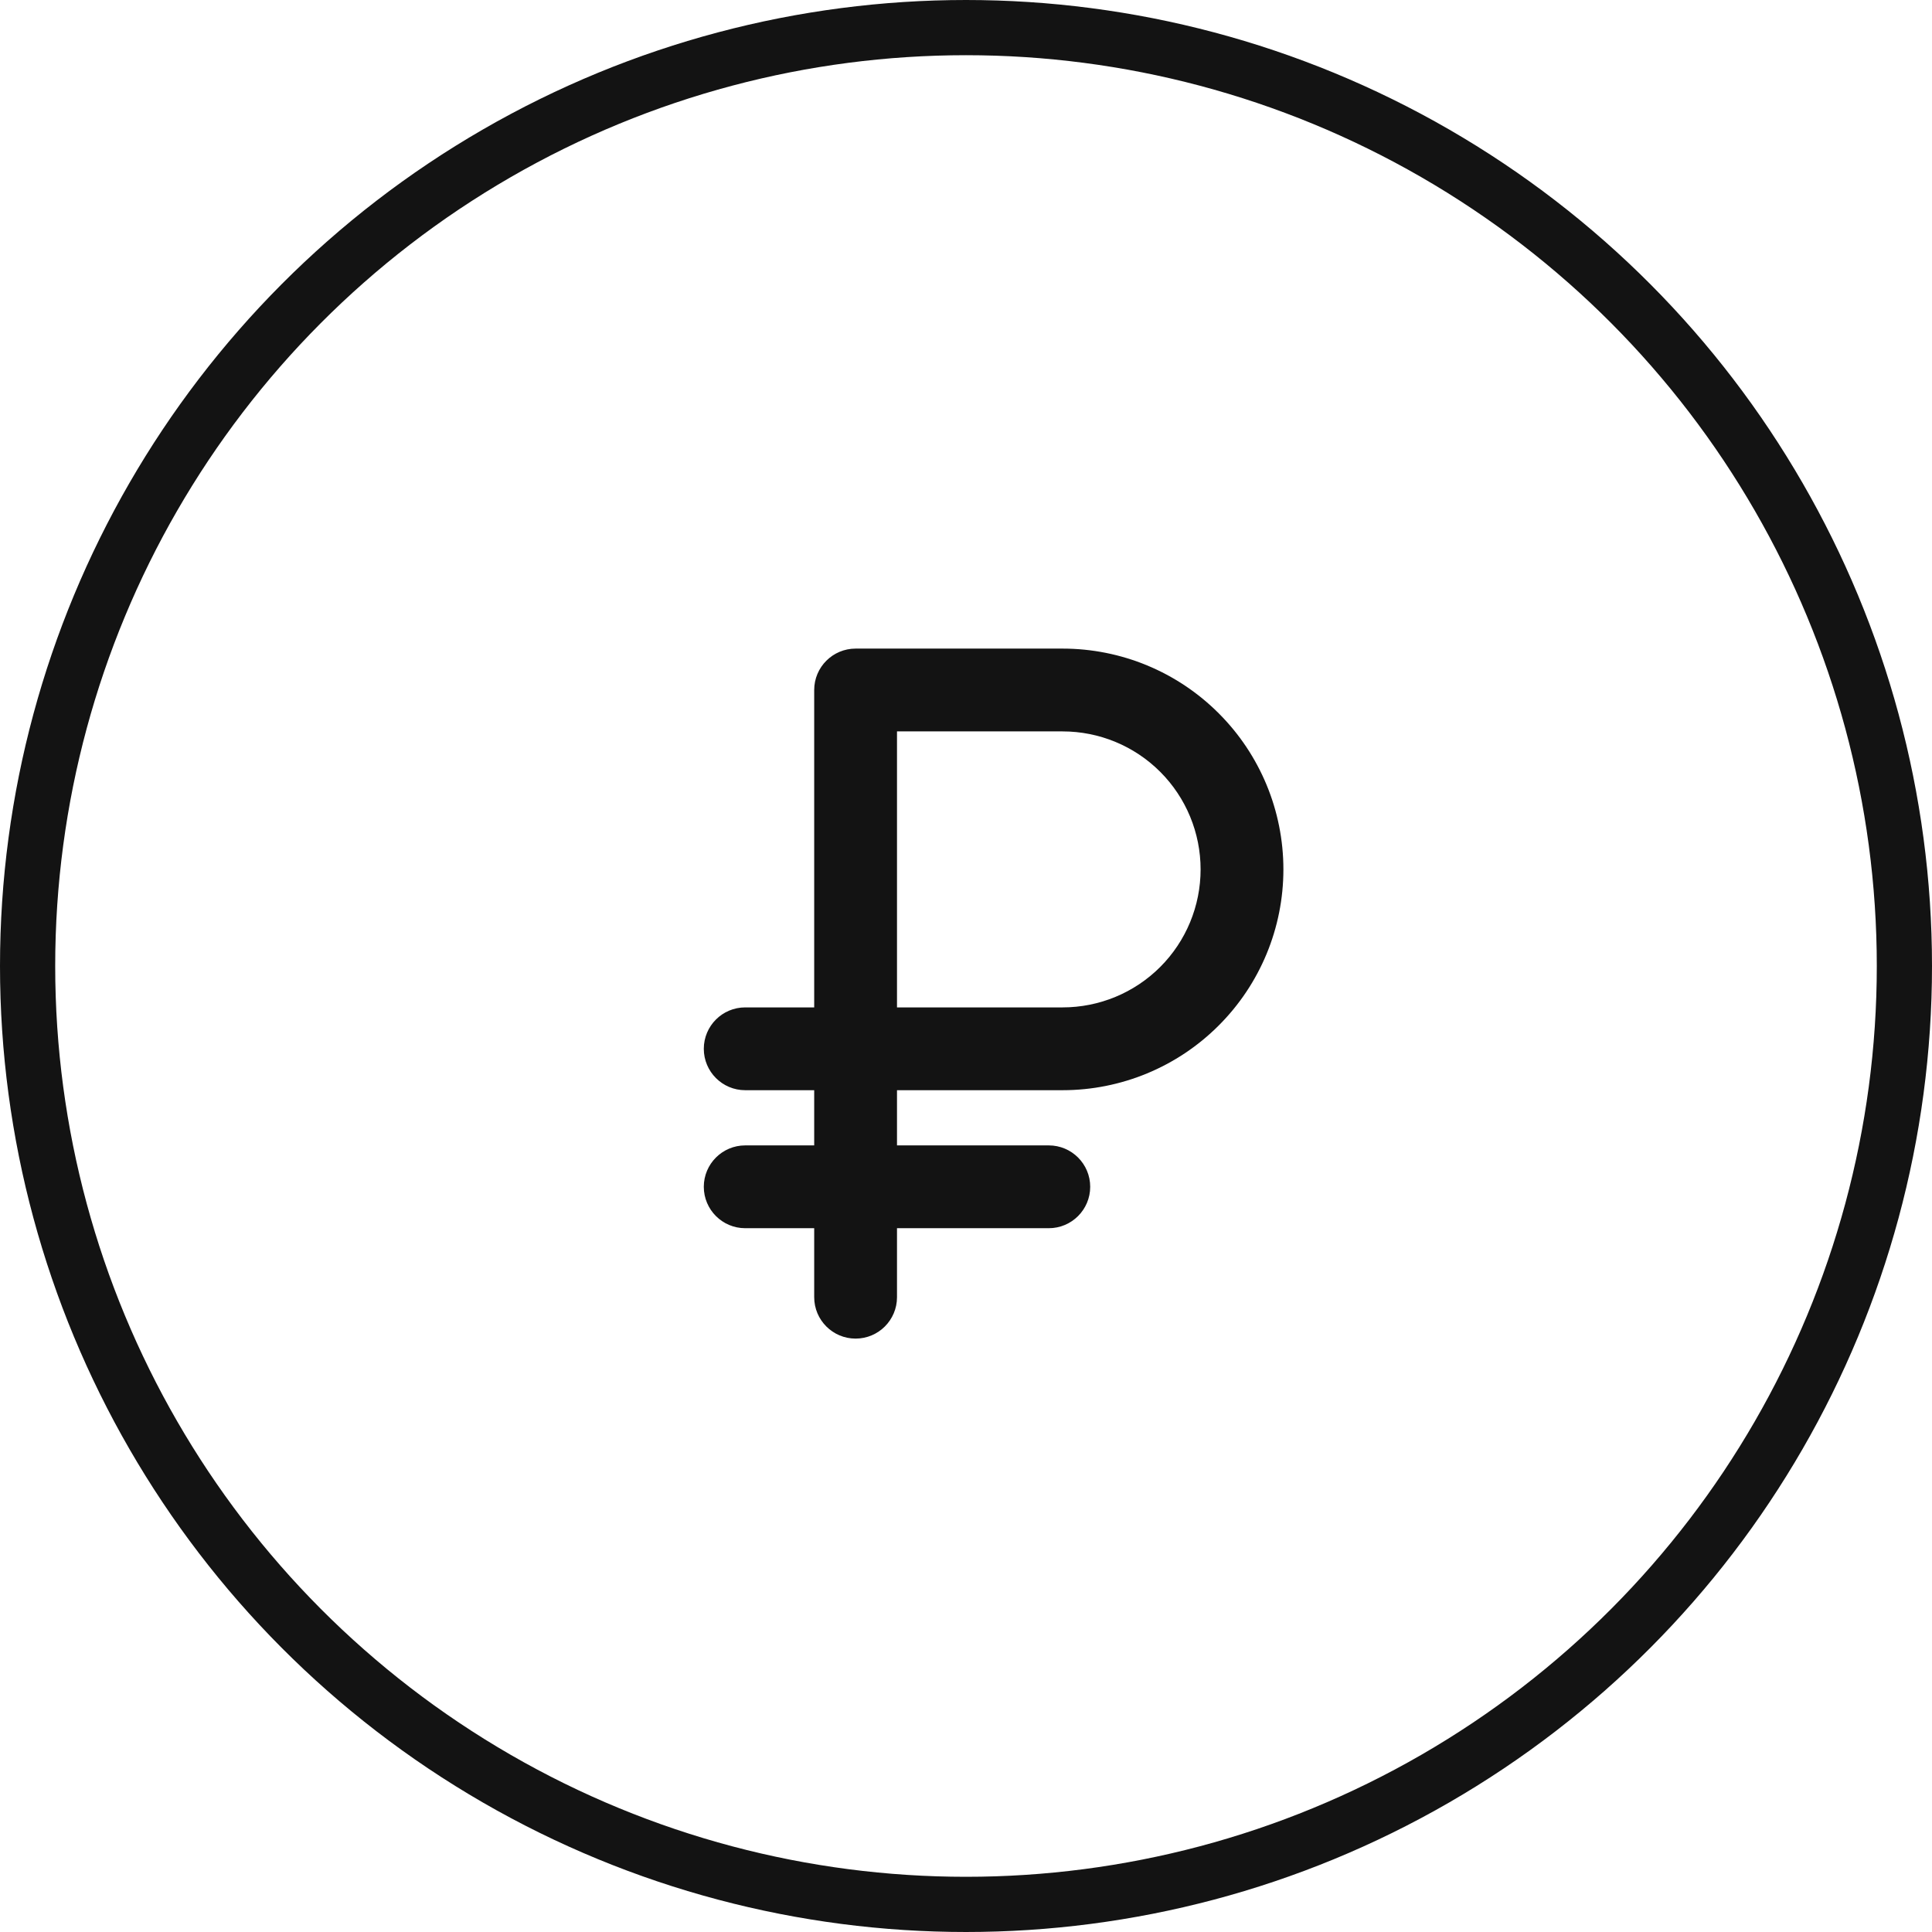 <?xml version="1.0" encoding="UTF-8"?> <svg xmlns="http://www.w3.org/2000/svg" width="35" height="35" viewBox="0 0 35 35" fill="none"> <circle cx="17.5" cy="17.5" r="17" stroke="#131313"></circle> <path fill-rule="evenodd" clip-rule="evenodd" d="M12.75 21.5C12.75 21.086 13.086 20.75 13.5 20.75H19C19.414 20.75 19.75 21.086 19.75 21.5C19.75 21.914 19.414 22.25 19 22.25H13.5C13.086 22.25 12.75 21.914 12.75 21.5Z" fill="#131313"></path> <path fill-rule="evenodd" clip-rule="evenodd" d="M14.75 12.5C14.75 12.086 15.086 11.75 15.5 11.75H19.25C20.311 11.75 21.328 12.171 22.078 12.922C22.829 13.672 23.25 14.689 23.25 15.75C23.25 16.811 22.829 17.828 22.078 18.578C21.328 19.329 20.311 19.75 19.25 19.75H16.25V23.5C16.25 23.914 15.914 24.25 15.5 24.25C15.086 24.25 14.75 23.914 14.75 23.5V19.75H13.5C13.086 19.75 12.75 19.414 12.75 19C12.75 18.586 13.086 18.25 13.5 18.25H14.75V12.5ZM16.25 18.25H19.25C19.913 18.25 20.549 17.987 21.018 17.518C21.487 17.049 21.75 16.413 21.75 15.75C21.75 15.087 21.487 14.451 21.018 13.982C20.549 13.513 19.913 13.25 19.25 13.25H16.25V18.25Z" fill="#131313"></path> </svg> 